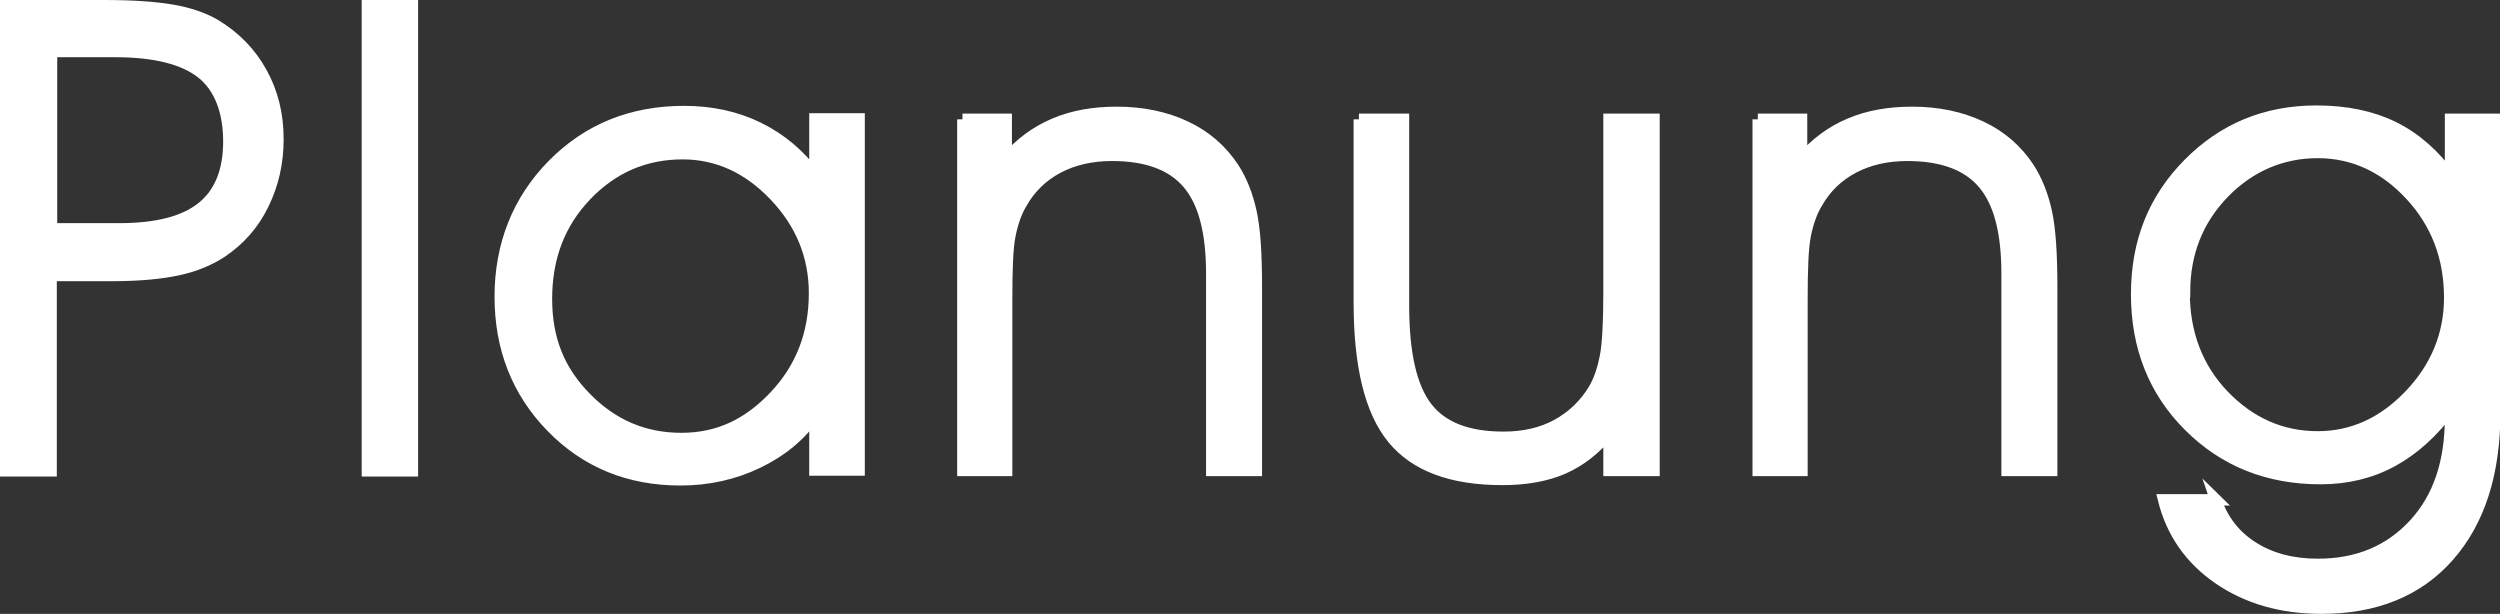 <?xml version="1.0" encoding="UTF-8"?>
<svg xmlns="http://www.w3.org/2000/svg" version="1.1" viewBox="0 0 61.17 15.02">
  <rect x="0" y="0" width="61.17" height="15.02" fill="#333333" stroke="none"/>
  <defs>
    <style>
      .cls-1 {
        fill: #fff;
        stroke: #fff;
        stroke-linecap: square;
        stroke-miterlimit: 10;
        stroke-width: .28px;
      }
    </style>
  </defs>
  <!-- Generator: Adobe Illustrator 28.7.1, SVG Export Plug-In . SVG Version: 1.2.0 Build 142)  -->
  <g>
    <g id="Ebene_1">
      <path class="cls-1" d="M.14.14h2.41c.69,0,1.25.04,1.66.11s.76.19,1.04.35c.5.3.88.69,1.15,1.18s.4,1.02.4,1.63c0,.57-.12,1.1-.36,1.59s-.58.87-1.01,1.16c-.3.2-.66.35-1.08.44s-.95.14-1.61.14h-1.49v4.78H.14V.14ZM1.26,1.26v4.34h1.65c.92,0,1.59-.17,2.03-.52s.66-.89.66-1.62-.22-1.32-.66-1.67-1.15-.53-2.12-.53h-1.55Z"/>
      <path class="cls-1" d="M8.99,11.52V.14h1.1v11.38h-1.1Z"/>
      <path class="cls-1" d="M19.93,10.16c-.34.5-.81.88-1.39,1.16s-1.22.42-1.89.42c-1.26,0-2.31-.43-3.15-1.29s-1.26-1.93-1.26-3.19.43-2.36,1.29-3.23,1.93-1.3,3.21-1.3c.66,0,1.27.13,1.82.4s1.01.66,1.38,1.16v-1.38h1.08v8.59h-1.08v-1.36ZM19.93,7.17c0-.91-.33-1.71-.98-2.39s-1.4-1.02-2.25-1.02c-.92,0-1.71.34-2.36,1.02s-.97,1.52-.97,2.53.32,1.77.97,2.43,1.42.99,2.33.99,1.64-.35,2.29-1.04.97-1.53.97-2.51Z"/>
      <path class="cls-1" d="M23.55,2.92h1.07v.98c.34-.39.73-.68,1.18-.87s.95-.28,1.53-.28c.63,0,1.19.12,1.68.35s.88.57,1.17,1.01c.2.31.34.67.43,1.08s.13,1.02.13,1.83v4.49h-1.09v-4.81c0-1.02-.19-1.75-.58-2.21s-1.01-.69-1.86-.69c-.5,0-.94.1-1.32.3s-.68.49-.89.86c-.14.23-.23.5-.29.8s-.08.82-.08,1.57v4.18h-1.07V2.92Z"/>
      <path class="cls-1" d="M33.25,2.92h1.09v4.56c0,1.17.19,2,.57,2.49s1,.73,1.88.73c.5,0,.93-.1,1.3-.3s.68-.49.91-.87c.13-.22.22-.49.28-.79s.09-.83.09-1.59V2.92h1.1v8.59h-1.1v-.93c-.33.41-.71.7-1.12.88s-.91.27-1.49.27c-1.24,0-2.13-.33-2.68-1s-.82-1.78-.82-3.33V2.92Z"/>
      <path class="cls-1" d="M43.01,2.92h1.07v.98c.34-.39.73-.68,1.18-.87s.95-.28,1.53-.28c.63,0,1.19.12,1.68.35s.88.57,1.17,1.01c.2.31.34.67.43,1.08s.13,1.02.13,1.83v4.49h-1.09v-4.81c0-1.02-.19-1.75-.58-2.21s-1.01-.69-1.86-.69c-.5,0-.94.1-1.32.3s-.68.49-.89.86c-.14.23-.23.5-.29.8s-.08.82-.08,1.57v4.18h-1.07V2.92Z"/>
      <path class="cls-1" d="M54.21,12.22c.17.5.47.89.91,1.17s.97.42,1.59.42c.98,0,1.76-.33,2.36-.98s.89-1.52.89-2.61v-.23c-.42.57-.89,1-1.42,1.29s-1.12.43-1.76.43c-1.29,0-2.36-.43-3.22-1.29s-1.28-1.94-1.28-3.22.42-2.33,1.27-3.19,1.89-1.29,3.13-1.29c.72,0,1.35.13,1.88.39s1,.67,1.4,1.22v-1.41h1.08v7.17c0,1.5-.38,2.67-1.13,3.52s-1.79,1.27-3.11,1.27c-.97,0-1.81-.24-2.51-.72s-1.15-1.13-1.35-1.93h1.28ZM53.44,7.15c0,1,.32,1.85.96,2.52s1.41,1.02,2.31,1.02c.85,0,1.6-.34,2.25-1.02s.98-1.48.98-2.39c0-.98-.32-1.82-.96-2.51s-1.4-1.04-2.27-1.04-1.66.33-2.3.99-.96,1.47-.96,2.43Z"/>
    </g>
  </g>
</svg>
